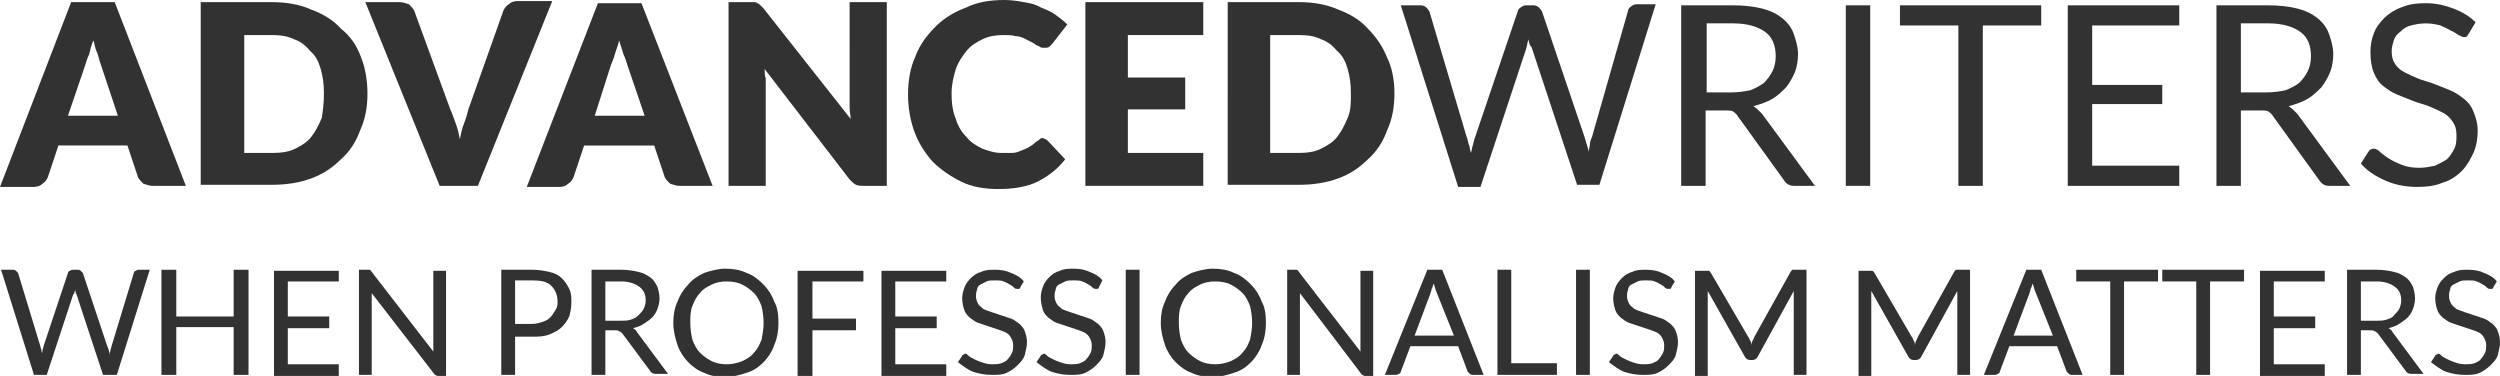 <svg version="1.1" xmlns="http://www.w3.org/2000/svg" x="0px" y="0px" width="235.4" heigth="35.4" viewBox="0 0 235.4 35.4"><style type="text/css">.st0{fill:#323232;}</style>
<path class="st0" d="M17.5,17.5h-3.1c-0.3,0-0.6-0.1-0.9-0.2c-0.2-0.2-0.4-0.4-0.5-0.6l-1-3H5.5l-1,3c-0.1,0.2-0.2,0.4-0.5,0.6 c-0.2,0.2-0.5,0.3-0.8,0.3H0L6.7,0.2h4.1L17.5,17.5z M6.4,10.9h4.7L9.5,6.1C9.4,5.8,9.3,5.5,9.2,5.1C9,4.7,8.9,4.2,8.8,3.8 C8.6,4.2,8.5,4.7,8.4,5.1C8.2,5.5,8.1,5.9,8,6.2L6.4,10.9z"/>
<path class="st0" d="M34.6,8.8c0,1.3-0.2,2.4-0.7,3.5c-0.4,1.1-1,2-1.8,2.7c-0.8,0.8-1.7,1.4-2.8,1.8c-1.1,0.4-2.3,0.6-3.7,0.6 h-6.7V0.2h6.7c1.3,0,2.6,0.2,3.7,0.7c1.1,0.4,2.1,1,2.8,1.8C33,3.4,33.6,4.3,34,5.4C34.4,6.4,34.6,7.6,34.6,8.8z M30.5,8.8 c0-0.9-0.1-1.6-0.3-2.3c-0.2-0.7-0.5-1.3-1-1.7c-0.4-0.5-0.9-0.9-1.5-1.1c-0.6-0.3-1.3-0.4-2.1-0.4H23v11.1h2.7 c0.8,0,1.5-0.1,2.1-0.4c0.6-0.3,1.1-0.6,1.5-1.1c0.4-0.5,0.7-1.1,1-1.8C30.4,10.5,30.5,9.7,30.5,8.8z"/>
<path class="st0" d="M34.4,0.2h3.2c0.3,0,0.6,0.1,0.9,0.2c0.2,0.2,0.4,0.4,0.5,0.6l3.4,9.3c0.2,0.4,0.3,0.8,0.5,1.3 c0.2,0.5,0.3,1,0.4,1.5c0.1-0.5,0.2-1,0.4-1.5c0.2-0.5,0.3-0.9,0.4-1.3l3.3-9.3c0.1-0.2,0.2-0.4,0.5-0.6c0.2-0.2,0.5-0.3,0.8-0.3 h3.3L45,17.5h-3.6L34.4,0.2z"/>
<path class="st0" d="M67.1,17.5H64c-0.3,0-0.6-0.1-0.9-0.2c-0.2-0.2-0.4-0.4-0.5-0.6l-1-3h-6.6l-1,3c-0.1,0.2-0.2,0.4-0.5,0.6 c-0.2,0.2-0.5,0.3-0.8,0.3h-3.1l6.7-17.3h4.1L67.1,17.5z M56,10.9h4.7l-1.6-4.7c-0.1-0.3-0.2-0.7-0.4-1.1c-0.1-0.4-0.3-0.9-0.4-1.3 c-0.1,0.5-0.3,0.9-0.4,1.3c-0.1,0.4-0.3,0.8-0.4,1.1L56,10.9z"/>
<path class="st0" d="M70.6,0.2c0.2,0,0.3,0,0.4,0c0.1,0,0.2,0,0.3,0.1c0.1,0,0.2,0.1,0.3,0.2c0.1,0.1,0.2,0.2,0.3,0.3l8.2,10.4 c0-0.3-0.1-0.7-0.1-1c0-0.3,0-0.6,0-0.9V0.2h3.5v17.3h-2.1c-0.3,0-0.6,0-0.8-0.1c-0.2-0.1-0.4-0.3-0.6-0.5L72,6.5 c0,0.3,0,0.6,0.1,0.9c0,0.3,0,0.6,0,0.8v9.3h-3.5V0.2H70.6z"/>
<path class="st0" d="M98.1,13c0.1,0,0.2,0,0.3,0.1c0.1,0,0.2,0.1,0.3,0.2l1.6,1.7c-0.7,0.9-1.6,1.6-2.6,2.1c-1,0.5-2.3,0.7-3.7,0.7 c-1.3,0-2.5-0.2-3.5-0.7c-1-0.5-1.9-1.1-2.7-1.9c-0.7-0.8-1.3-1.7-1.7-2.8c-0.4-1.1-0.6-2.3-0.6-3.5c0-1.3,0.2-2.5,0.7-3.6 c0.4-1.1,1.1-2,1.9-2.8c0.8-0.8,1.8-1.4,2.9-1.8C92,0.2,93.2,0,94.6,0c0.6,0,1.3,0.1,1.8,0.2C97,0.3,97.5,0.4,98,0.7 c0.5,0.2,1,0.4,1.4,0.7c0.4,0.3,0.8,0.6,1.1,0.9l-1.4,1.8c-0.1,0.1-0.2,0.2-0.3,0.3c-0.1,0.1-0.3,0.1-0.5,0.1c-0.1,0-0.3,0-0.4-0.1 c-0.1-0.1-0.3-0.1-0.4-0.2c-0.1-0.1-0.3-0.2-0.5-0.3c-0.2-0.1-0.4-0.2-0.6-0.3c-0.2-0.1-0.5-0.2-0.8-0.2c-0.3-0.1-0.7-0.1-1.1-0.1 c-0.7,0-1.4,0.1-2,0.4C91.9,4,91.4,4.3,91,4.8c-0.4,0.5-0.8,1.1-1,1.7c-0.2,0.7-0.4,1.4-0.4,2.3c0,0.9,0.1,1.7,0.4,2.4 c0.2,0.7,0.6,1.3,1,1.7c0.4,0.5,0.9,0.8,1.5,1.1c0.6,0.2,1.1,0.4,1.8,0.4c0.4,0,0.7,0,1,0c0.3,0,0.6-0.1,0.8-0.2 c0.3-0.1,0.5-0.2,0.7-0.3c0.2-0.1,0.5-0.3,0.7-0.5c0.1-0.1,0.2-0.1,0.3-0.2C97.9,13.1,98,13,98.1,13z"/>
<path class="st0" d="M113.3,0.2v3.1h-7.1v4h5.4v3h-5.4v4.1h7.1v3.1h-11.1V0.2H113.3z"/>
<path class="st0" d="M131.3,8.8c0,1.3-0.2,2.4-0.7,3.5c-0.4,1.1-1,2-1.8,2.7c-0.8,0.8-1.7,1.4-2.8,1.8c-1.1,0.4-2.3,0.6-3.7,0.6 h-6.7V0.2h6.7c1.3,0,2.6,0.2,3.7,0.7c1.1,0.4,2.1,1,2.8,1.8c0.8,0.8,1.4,1.7,1.8,2.7C131.1,6.4,131.3,7.6,131.3,8.8z M127.2,8.8 c0-0.9-0.1-1.6-0.3-2.3s-0.5-1.3-1-1.7c-0.4-0.5-0.9-0.9-1.5-1.1c-0.6-0.3-1.3-0.4-2.1-0.4h-2.7v11.1h2.7c0.8,0,1.5-0.1,2.1-0.4 c0.6-0.3,1.1-0.6,1.5-1.1c0.4-0.5,0.7-1.1,1-1.8S127.2,9.7,127.2,8.8z"/>
<path class="st0" d="M131.9,0.5h1.9c0.2,0,0.4,0.1,0.5,0.2c0.1,0.1,0.2,0.2,0.3,0.4l3.5,11.8c0.1,0.2,0.1,0.4,0.2,0.7 c0.1,0.2,0.1,0.5,0.2,0.8c0.1-0.3,0.1-0.5,0.2-0.8c0.1-0.3,0.1-0.5,0.2-0.7l4-11.8c0-0.1,0.1-0.3,0.3-0.4c0.1-0.1,0.3-0.2,0.5-0.2 h0.7c0.2,0,0.4,0.1,0.5,0.2c0.1,0.1,0.2,0.2,0.3,0.4l4,11.8c0.1,0.4,0.3,0.9,0.4,1.4c0-0.3,0.1-0.5,0.1-0.7c0-0.2,0.1-0.5,0.2-0.7 L153.3,1c0-0.1,0.1-0.3,0.3-0.4c0.1-0.1,0.3-0.2,0.5-0.2h1.8l-5.3,17h-2.1l-4.3-13C144,4.3,144,4,143.9,3.7c0,0.2-0.1,0.3-0.1,0.5 c0,0.1-0.1,0.3-0.1,0.4l-4.3,13h-2.1L131.9,0.5z"/>
<path class="st0" d="M160.6,10.4v7.1h-2.3v-17h4.8c1.1,0,2,0.1,2.8,0.3c0.8,0.2,1.4,0.5,1.9,0.9c0.5,0.4,0.9,0.9,1.1,1.5 c0.2,0.6,0.4,1.2,0.4,1.9c0,0.6-0.1,1.2-0.3,1.7c-0.2,0.5-0.5,1-0.8,1.4c-0.4,0.4-0.8,0.8-1.3,1.1c-0.5,0.3-1.1,0.5-1.8,0.7 c0.3,0.2,0.5,0.4,0.8,0.7l5,6.8h-2c-0.4,0-0.7-0.2-0.9-0.5l-4.4-6.1c-0.1-0.2-0.3-0.3-0.4-0.4c-0.2-0.1-0.4-0.1-0.7-0.1H160.6z M160.6,8.7h2.4c0.7,0,1.3-0.1,1.8-0.2c0.5-0.2,0.9-0.4,1.3-0.7c0.3-0.3,0.6-0.7,0.8-1.1c0.2-0.4,0.3-0.9,0.3-1.4 c0-1-0.3-1.8-1-2.3c-0.7-0.5-1.7-0.8-3-0.8h-2.5V8.7z"/>
<path class="st0" d="M176.1,17.5h-2.3v-17h2.3V17.5z"/>
<path class="st0" d="M192.2,0.5v1.9h-5.5v15.1h-2.3V2.4h-5.5V0.5H192.2z"/>
<path class="st0" d="M205.2,0.5v1.9H197V8h6.6v1.8H197v5.8h8.2v1.9h-10.5v-17H205.2z"/>
<path class="st0" d="M211,10.4v7.1h-2.3v-17h4.8c1.1,0,2,0.1,2.8,0.3c0.8,0.2,1.4,0.5,1.9,0.9c0.5,0.4,0.9,0.9,1.1,1.5 c0.2,0.6,0.4,1.2,0.4,1.9c0,0.6-0.1,1.2-0.3,1.7c-0.2,0.5-0.5,1-0.8,1.4c-0.4,0.4-0.8,0.8-1.3,1.1c-0.5,0.3-1.1,0.5-1.8,0.7 c0.3,0.2,0.5,0.4,0.8,0.7l5,6.8h-2c-0.4,0-0.7-0.2-0.9-0.5l-4.4-6.1c-0.1-0.2-0.3-0.3-0.4-0.4c-0.2-0.1-0.4-0.1-0.7-0.1H211z M211,8.7h2.4c0.7,0,1.3-0.1,1.8-0.2c0.5-0.2,0.9-0.4,1.3-0.7c0.3-0.3,0.6-0.7,0.8-1.1c0.2-0.4,0.3-0.9,0.3-1.4c0-1-0.3-1.8-1-2.3 c-0.7-0.5-1.7-0.8-3-0.8H211V8.7z"/>
<path class="st0" d="M232.5,3.1c-0.1,0.1-0.1,0.2-0.2,0.3c-0.1,0.1-0.2,0.1-0.3,0.1c-0.1,0-0.3-0.1-0.5-0.2 c-0.2-0.1-0.4-0.3-0.7-0.4c-0.3-0.2-0.6-0.3-1-0.5c-0.4-0.1-0.8-0.2-1.4-0.2c-0.5,0-1,0.1-1.4,0.2c-0.4,0.1-0.7,0.3-1,0.6 c-0.3,0.2-0.5,0.5-0.6,0.8c-0.1,0.3-0.2,0.7-0.2,1c0,0.5,0.1,0.9,0.3,1.2c0.2,0.3,0.5,0.6,0.9,0.8c0.4,0.2,0.8,0.4,1.3,0.6 c0.5,0.2,1,0.3,1.5,0.5c0.5,0.2,1,0.4,1.5,0.6c0.5,0.2,0.9,0.5,1.3,0.8c0.4,0.3,0.7,0.7,0.9,1.2c0.2,0.5,0.4,1.1,0.4,1.8 c0,0.7-0.1,1.4-0.4,2.1c-0.3,0.6-0.6,1.2-1.1,1.7c-0.5,0.5-1.1,0.9-1.8,1.1c-0.7,0.3-1.5,0.4-2.4,0.4c-1.1,0-2.1-0.2-3-0.6 c-0.9-0.4-1.7-0.9-2.3-1.6l0.7-1.1c0.1-0.1,0.1-0.2,0.2-0.2c0.1-0.1,0.2-0.1,0.3-0.1c0.2,0,0.4,0.1,0.6,0.3 c0.2,0.2,0.5,0.4,0.8,0.6c0.3,0.2,0.7,0.4,1.2,0.6c0.5,0.2,1,0.3,1.7,0.3c0.5,0,1-0.1,1.5-0.2c0.4-0.2,0.8-0.4,1.1-0.6 c0.3-0.3,0.5-0.6,0.7-1c0.2-0.4,0.2-0.8,0.2-1.3c0-0.5-0.1-0.9-0.4-1.3c-0.2-0.3-0.5-0.6-0.9-0.8c-0.4-0.2-0.8-0.4-1.3-0.6 c-0.5-0.2-1-0.3-1.5-0.5c-0.5-0.2-1-0.4-1.5-0.6c-0.5-0.2-0.9-0.5-1.3-0.8c-0.4-0.3-0.7-0.8-0.9-1.3c-0.2-0.5-0.3-1.1-0.3-1.9 c0-0.6,0.1-1.2,0.3-1.7c0.2-0.6,0.6-1.1,1-1.5c0.4-0.4,1-0.8,1.6-1c0.7-0.3,1.4-0.4,2.3-0.4c1,0,1.8,0.2,2.6,0.5 c0.8,0.3,1.5,0.7,2.1,1.3L232.5,3.1z"/>
<path class="st0" d="M0.1,25.4h1.1c0.1,0,0.2,0,0.3,0.1c0.1,0.1,0.1,0.1,0.2,0.2l2.1,6.9c0,0.1,0.1,0.3,0.1,0.4 c0,0.1,0.1,0.3,0.1,0.5C3.9,33.3,4,33.2,4,33c0-0.1,0.1-0.3,0.1-0.4l2.3-6.9c0-0.1,0.1-0.2,0.2-0.2c0.1-0.1,0.2-0.1,0.3-0.1h0.4 c0.1,0,0.2,0,0.3,0.1c0.1,0.1,0.1,0.1,0.2,0.2l2.3,6.9c0.1,0.2,0.2,0.5,0.2,0.8c0-0.2,0.1-0.3,0.1-0.4c0-0.1,0.1-0.3,0.1-0.4 l2.1-6.9c0-0.1,0.1-0.2,0.2-0.2c0.1-0.1,0.2-0.1,0.3-0.1h1l-3.1,9.9H9.7l-2.5-7.6c-0.1-0.1-0.1-0.3-0.1-0.5c0,0.1,0,0.2-0.1,0.3 c0,0.1,0,0.2-0.1,0.2l-2.5,7.6H3.2L0.1,25.4z"/>
<path class="st0" d="M23.4,35.3H22v-4.5h-5.4v4.5h-1.4v-9.9h1.4v4.4H22v-4.4h1.4V35.3z"/>
<path class="st0" d="M31.9,25.4v1.1h-4.8v3.3H31v1.1h-3.9v3.4h4.8v1.1h-6.1v-9.9H31.9z"/>
<path class="st0" d="M34.5,25.4c0.1,0,0.2,0,0.3,0c0.1,0,0.1,0.1,0.2,0.2l5.8,7.5c0-0.1,0-0.2,0-0.3c0-0.1,0-0.2,0-0.3v-7h1.2v9.9 h-0.7c-0.1,0-0.2,0-0.3-0.1c-0.1,0-0.1-0.1-0.2-0.2L35,27.6c0,0.1,0,0.2,0,0.3c0,0.1,0,0.2,0,0.3v7.1h-1.2v-9.9H34.5z"/>
<path class="st0" d="M48.5,31.6v3.7h-1.3v-9.9h2.9c0.6,0,1.2,0.1,1.6,0.2c0.5,0.1,0.9,0.3,1.2,0.6c0.3,0.3,0.5,0.6,0.7,1 c0.2,0.4,0.2,0.8,0.2,1.3c0,0.5-0.1,0.9-0.2,1.3c-0.2,0.4-0.4,0.7-0.7,1c-0.3,0.3-0.7,0.5-1.2,0.7c-0.5,0.2-1,0.2-1.6,0.2H48.5z M48.5,30.5h1.6c0.4,0,0.7-0.1,1-0.2c0.3-0.1,0.5-0.2,0.7-0.4c0.2-0.2,0.3-0.4,0.5-0.7s0.2-0.5,0.2-0.8c0-0.6-0.2-1.1-0.6-1.5 c-0.4-0.4-1-0.5-1.8-0.5h-1.6V30.5z"/>
<path class="st0" d="M57,31.2v4.1h-1.3v-9.9h2.8c0.6,0,1.2,0.1,1.6,0.2c0.5,0.1,0.8,0.3,1.1,0.5c0.3,0.2,0.5,0.5,0.7,0.9 c0.1,0.3,0.2,0.7,0.2,1.1c0,0.4-0.1,0.7-0.2,1c-0.1,0.3-0.3,0.6-0.5,0.8c-0.2,0.2-0.5,0.4-0.8,0.6c-0.3,0.2-0.6,0.3-1,0.4 c0.2,0.1,0.3,0.2,0.4,0.4l2.9,3.9h-1.2c-0.2,0-0.4-0.1-0.5-0.3l-2.6-3.5c-0.1-0.1-0.2-0.2-0.3-0.2c-0.1-0.1-0.2-0.1-0.4-0.1H57z M57,30.2h1.4c0.4,0,0.7,0,1-0.1c0.3-0.1,0.5-0.2,0.7-0.4c0.2-0.2,0.4-0.4,0.5-0.6c0.1-0.2,0.2-0.5,0.2-0.8c0-0.6-0.2-1-0.6-1.3 c-0.4-0.3-1-0.5-1.7-0.5H57V30.2z"/>
<path class="st0" d="M73.3,30.4c0,0.7-0.1,1.4-0.4,2.1c-0.2,0.6-0.6,1.2-1,1.6c-0.4,0.4-0.9,0.8-1.6,1c-0.6,0.2-1.3,0.4-2,0.4 c-0.7,0-1.4-0.1-2-0.4c-0.6-0.2-1.1-0.6-1.5-1c-0.4-0.4-0.8-1-1-1.6c-0.2-0.6-0.4-1.3-0.4-2.1c0-0.7,0.1-1.4,0.4-2 c0.2-0.6,0.6-1.2,1-1.6c0.4-0.5,0.9-0.8,1.5-1.1c0.6-0.2,1.3-0.4,2-0.4c0.7,0,1.4,0.1,2,0.4c0.6,0.2,1.1,0.6,1.6,1.1 c0.4,0.4,0.8,1,1,1.6C73.2,28.9,73.3,29.6,73.3,30.4z M71.9,30.4c0-0.6-0.1-1.2-0.2-1.6c-0.2-0.5-0.4-0.9-0.7-1.2 c-0.3-0.3-0.7-0.6-1.1-0.8c-0.4-0.2-0.9-0.3-1.5-0.3c-0.5,0-1,0.1-1.4,0.3c-0.4,0.2-0.8,0.4-1.1,0.8c-0.3,0.3-0.5,0.7-0.7,1.2 c-0.2,0.5-0.2,1-0.2,1.6s0.1,1.2,0.2,1.6c0.2,0.5,0.4,0.9,0.7,1.2c0.3,0.3,0.7,0.6,1.1,0.8c0.4,0.2,0.9,0.3,1.4,0.3 c0.5,0,1-0.1,1.5-0.3c0.4-0.2,0.8-0.4,1.1-0.8c0.3-0.3,0.5-0.7,0.7-1.2C71.8,31.5,71.9,31,71.9,30.4z"/>
<path class="st0" d="M81.3,25.4v1.1h-4.8V30h4.1v1.1h-4.1v4.3h-1.4v-9.9H81.3z"/>
<path class="st0" d="M89.1,25.4v1.1h-4.8v3.3h3.9v1.1h-3.9v3.4h4.8v1.1H83v-9.9H89.1z"/>
<path class="st0" d="M96.1,27c0,0.1-0.1,0.1-0.1,0.2c0,0-0.1,0-0.2,0c-0.1,0-0.2,0-0.3-0.1c-0.1-0.1-0.2-0.2-0.4-0.3 c-0.2-0.1-0.3-0.2-0.6-0.3c-0.2-0.1-0.5-0.1-0.8-0.1c-0.3,0-0.6,0-0.8,0.1c-0.2,0.1-0.4,0.2-0.6,0.3c-0.2,0.1-0.3,0.3-0.3,0.5 c-0.1,0.2-0.1,0.4-0.1,0.6c0,0.3,0.1,0.5,0.2,0.7c0.1,0.2,0.3,0.3,0.5,0.5c0.2,0.1,0.5,0.2,0.8,0.3c0.3,0.1,0.6,0.2,0.9,0.3 c0.3,0.1,0.6,0.2,0.9,0.3c0.3,0.1,0.5,0.3,0.8,0.5c0.2,0.2,0.4,0.4,0.5,0.7c0.1,0.3,0.2,0.6,0.2,1c0,0.4-0.1,0.8-0.2,1.2 c-0.1,0.4-0.4,0.7-0.7,1c-0.3,0.3-0.6,0.5-1,0.7c-0.4,0.2-0.9,0.2-1.4,0.2c-0.6,0-1.2-0.1-1.8-0.3c-0.5-0.2-1-0.6-1.4-0.9l0.4-0.6 c0-0.1,0.1-0.1,0.1-0.1c0.1,0,0.1-0.1,0.2-0.1c0.1,0,0.2,0.1,0.3,0.2c0.1,0.1,0.3,0.2,0.5,0.3c0.2,0.1,0.4,0.2,0.7,0.3 c0.3,0.1,0.6,0.2,1,0.2c0.3,0,0.6,0,0.9-0.1c0.2-0.1,0.5-0.2,0.6-0.4c0.2-0.2,0.3-0.4,0.4-0.6c0.1-0.2,0.1-0.5,0.1-0.7 c0-0.3-0.1-0.5-0.2-0.7c-0.1-0.2-0.3-0.4-0.5-0.5c-0.2-0.1-0.5-0.2-0.8-0.3c-0.3-0.1-0.6-0.2-0.9-0.3c-0.3-0.1-0.6-0.2-0.9-0.3 c-0.3-0.1-0.5-0.3-0.8-0.5c-0.2-0.2-0.4-0.4-0.5-0.7c-0.1-0.3-0.2-0.7-0.2-1.1c0-0.4,0.1-0.7,0.2-1c0.1-0.3,0.3-0.6,0.6-0.9 c0.3-0.3,0.6-0.5,1-0.6c0.4-0.2,0.8-0.2,1.3-0.2c0.6,0,1.1,0.1,1.5,0.3c0.5,0.2,0.9,0.4,1.2,0.8L96.1,27z"/>
<path class="st0" d="M103.5,27c0,0.1-0.1,0.1-0.1,0.2c0,0-0.1,0-0.2,0c-0.1,0-0.2,0-0.3-0.1c-0.1-0.1-0.2-0.2-0.4-0.3 c-0.2-0.1-0.3-0.2-0.6-0.3c-0.2-0.1-0.5-0.1-0.8-0.1c-0.3,0-0.6,0-0.8,0.1c-0.2,0.1-0.4,0.2-0.6,0.3c-0.2,0.1-0.3,0.3-0.3,0.5 c-0.1,0.2-0.1,0.4-0.1,0.6c0,0.3,0.1,0.5,0.2,0.7c0.1,0.2,0.3,0.3,0.5,0.5c0.2,0.1,0.5,0.2,0.8,0.3c0.3,0.1,0.6,0.2,0.9,0.3 c0.3,0.1,0.6,0.2,0.9,0.3c0.3,0.1,0.5,0.3,0.8,0.5c0.2,0.2,0.4,0.4,0.5,0.7c0.1,0.3,0.2,0.6,0.2,1c0,0.4-0.1,0.8-0.2,1.2 c-0.1,0.4-0.4,0.7-0.7,1c-0.3,0.3-0.6,0.5-1,0.7c-0.4,0.2-0.9,0.2-1.4,0.2c-0.6,0-1.2-0.1-1.8-0.3c-0.5-0.2-1-0.6-1.4-0.9l0.4-0.6 c0-0.1,0.1-0.1,0.1-0.1c0.1,0,0.1-0.1,0.2-0.1c0.1,0,0.2,0.1,0.3,0.2c0.1,0.1,0.3,0.2,0.5,0.3c0.2,0.1,0.4,0.2,0.7,0.3 c0.3,0.1,0.6,0.2,1,0.2c0.3,0,0.6,0,0.9-0.1c0.2-0.1,0.5-0.2,0.6-0.4c0.2-0.2,0.3-0.4,0.4-0.6c0.1-0.2,0.1-0.5,0.1-0.7 c0-0.3-0.1-0.5-0.2-0.7c-0.1-0.2-0.3-0.4-0.5-0.5c-0.2-0.1-0.5-0.2-0.8-0.3c-0.3-0.1-0.6-0.2-0.9-0.3c-0.3-0.1-0.6-0.2-0.9-0.3 c-0.3-0.1-0.5-0.3-0.8-0.5c-0.2-0.2-0.4-0.4-0.5-0.7C98.1,28.8,98,28.5,98,28c0-0.4,0.1-0.7,0.2-1c0.1-0.3,0.3-0.6,0.6-0.9 c0.3-0.3,0.6-0.5,1-0.6c0.4-0.2,0.8-0.2,1.3-0.2c0.6,0,1.1,0.1,1.5,0.3c0.5,0.2,0.9,0.4,1.2,0.8L103.5,27z"/>
<path class="st0" d="M107.4,35.3H106v-9.9h1.3V35.3z"/>
<path class="st0" d="M119.2,30.4c0,0.7-0.1,1.4-0.4,2.1c-0.2,0.6-0.6,1.2-1,1.6c-0.4,0.4-0.9,0.8-1.6,1c-0.6,0.2-1.3,0.4-2,0.4 c-0.7,0-1.4-0.1-2-0.4c-0.6-0.2-1.1-0.6-1.5-1c-0.4-0.4-0.8-1-1-1.6c-0.2-0.6-0.4-1.3-0.4-2.1c0-0.7,0.1-1.4,0.4-2 c0.2-0.6,0.6-1.2,1-1.6c0.4-0.5,0.9-0.8,1.5-1.1c0.6-0.2,1.3-0.4,2-0.4c0.7,0,1.4,0.1,2,0.4c0.6,0.2,1.1,0.6,1.6,1.1 c0.4,0.4,0.8,1,1,1.6C119.1,28.9,119.2,29.6,119.2,30.4z M117.9,30.4c0-0.6-0.1-1.2-0.2-1.6c-0.2-0.5-0.4-0.9-0.7-1.2 c-0.3-0.3-0.7-0.6-1.1-0.8c-0.4-0.2-0.9-0.3-1.5-0.3c-0.5,0-1,0.1-1.4,0.3c-0.4,0.2-0.8,0.4-1.1,0.8c-0.3,0.3-0.5,0.7-0.7,1.2 c-0.2,0.5-0.2,1-0.2,1.6s0.1,1.2,0.2,1.6c0.2,0.5,0.4,0.9,0.7,1.2c0.3,0.3,0.7,0.6,1.1,0.8c0.4,0.2,0.9,0.3,1.4,0.3 c0.5,0,1-0.1,1.5-0.3c0.4-0.2,0.8-0.4,1.1-0.8c0.3-0.3,0.5-0.7,0.7-1.2C117.8,31.5,117.9,31,117.9,30.4z"/>
<path class="st0" d="M121.8,25.4c0.1,0,0.2,0,0.3,0c0.1,0,0.1,0.1,0.2,0.2l5.8,7.5c0-0.1,0-0.2,0-0.3c0-0.1,0-0.2,0-0.3v-7h1.2v9.9 h-0.7c-0.1,0-0.2,0-0.3-0.1c-0.1,0-0.1-0.1-0.2-0.2l-5.7-7.5c0,0.1,0,0.2,0,0.3c0,0.1,0,0.2,0,0.3v7.1h-1.2v-9.9H121.8z"/>
<path class="st0" d="M139.7,35.3h-1c-0.1,0-0.2,0-0.3-0.1c-0.1-0.1-0.1-0.1-0.2-0.2l-0.9-2.4h-4.5l-0.9,2.4c0,0.1-0.1,0.2-0.2,0.2 c-0.1,0.1-0.2,0.1-0.3,0.1h-1l4-9.9h1.4L139.7,35.3z M133.2,31.6h3.7l-1.6-4c-0.1-0.2-0.2-0.6-0.3-0.9c-0.1,0.2-0.1,0.4-0.2,0.5 c0,0.2-0.1,0.3-0.1,0.4L133.2,31.6z"/>
<path class="st0" d="M142.3,34.2h4.3v1.1H141v-9.9h1.3V34.2z"/>
<path class="st0" d="M149.7,35.3h-1.3v-9.9h1.3V35.3z"/>
<path class="st0" d="M157.4,27c0,0.1-0.1,0.1-0.1,0.2c0,0-0.1,0-0.2,0c-0.1,0-0.2,0-0.3-0.1c-0.1-0.1-0.2-0.2-0.4-0.3 c-0.2-0.1-0.3-0.2-0.6-0.3c-0.2-0.1-0.5-0.1-0.8-0.1c-0.3,0-0.6,0-0.8,0.1c-0.2,0.1-0.4,0.2-0.6,0.3c-0.2,0.1-0.3,0.3-0.3,0.5 c-0.1,0.2-0.1,0.4-0.1,0.6c0,0.3,0.1,0.5,0.2,0.7c0.1,0.2,0.3,0.3,0.5,0.5c0.2,0.1,0.5,0.2,0.8,0.3c0.3,0.1,0.6,0.2,0.9,0.3 c0.3,0.1,0.6,0.2,0.9,0.3c0.3,0.1,0.5,0.3,0.8,0.5c0.2,0.2,0.4,0.4,0.5,0.7c0.1,0.3,0.2,0.6,0.2,1c0,0.4-0.1,0.8-0.2,1.2 c-0.1,0.4-0.4,0.7-0.7,1c-0.3,0.3-0.6,0.5-1,0.7c-0.4,0.2-0.9,0.2-1.4,0.2c-0.6,0-1.2-0.1-1.8-0.3c-0.5-0.2-1-0.6-1.4-0.9l0.4-0.6 c0-0.1,0.1-0.1,0.1-0.1c0.1,0,0.1-0.1,0.2-0.1c0.1,0,0.2,0.1,0.3,0.2c0.1,0.1,0.3,0.2,0.5,0.3c0.2,0.1,0.4,0.2,0.7,0.3 c0.3,0.1,0.6,0.2,1,0.2c0.3,0,0.6,0,0.9-0.1c0.2-0.1,0.5-0.2,0.6-0.4c0.2-0.2,0.3-0.4,0.4-0.6c0.1-0.2,0.1-0.5,0.1-0.7 c0-0.3-0.1-0.5-0.2-0.7c-0.1-0.2-0.3-0.4-0.5-0.5c-0.2-0.1-0.5-0.2-0.8-0.3c-0.3-0.1-0.6-0.2-0.9-0.3c-0.3-0.1-0.6-0.2-0.9-0.3 c-0.3-0.1-0.5-0.3-0.8-0.5c-0.2-0.2-0.4-0.4-0.5-0.7c-0.1-0.3-0.2-0.7-0.2-1.1c0-0.4,0.1-0.7,0.2-1c0.1-0.3,0.3-0.6,0.6-0.9 c0.3-0.3,0.6-0.5,1-0.6c0.4-0.2,0.8-0.2,1.3-0.2c0.6,0,1.1,0.1,1.5,0.3c0.5,0.2,0.9,0.4,1.2,0.8L157.4,27z"/>
<path class="st0" d="M164.6,31.7c0.1,0.1,0.1,0.2,0.2,0.4c0.1,0.1,0.1,0.2,0.1,0.4c0-0.1,0.1-0.3,0.1-0.4c0.1-0.1,0.1-0.2,0.2-0.4 l3.4-6.1c0.1-0.1,0.1-0.2,0.2-0.2c0.1,0,0.2,0,0.3,0h1v9.9h-1.2V28c0-0.1,0-0.2,0-0.3c0-0.1,0-0.2,0-0.3l-3.4,6.2 c-0.1,0.2-0.3,0.3-0.5,0.3h-0.2c-0.2,0-0.4-0.1-0.5-0.3l-3.5-6.2c0,0.1,0,0.2,0,0.4c0,0.1,0,0.2,0,0.3v7.3h-1.2v-9.9h1 c0.1,0,0.2,0,0.3,0c0.1,0,0.1,0.1,0.2,0.2L164.6,31.7z"/>
<path class="st0" d="M180,31.7c0.1,0.1,0.1,0.2,0.2,0.4c0.1,0.1,0.1,0.2,0.1,0.4c0-0.1,0.1-0.3,0.1-0.4c0.1-0.1,0.1-0.2,0.2-0.4 l3.4-6.1c0.1-0.1,0.1-0.2,0.2-0.2c0.1,0,0.2,0,0.3,0h1v9.9h-1.2V28c0-0.1,0-0.2,0-0.3c0-0.1,0-0.2,0-0.3l-3.4,6.2 c-0.1,0.2-0.3,0.3-0.5,0.3h-0.2c-0.2,0-0.4-0.1-0.5-0.3l-3.5-6.2c0,0.1,0,0.2,0,0.4c0,0.1,0,0.2,0,0.3v7.3h-1.2v-9.9h1 c0.1,0,0.2,0,0.3,0c0.1,0,0.1,0.1,0.2,0.2L180,31.7z"/>
<path class="st0" d="M196.1,35.3h-1c-0.1,0-0.2,0-0.3-0.1c-0.1-0.1-0.1-0.1-0.2-0.2l-0.9-2.4h-4.5l-0.9,2.4c0,0.1-0.1,0.2-0.2,0.2 c-0.1,0.1-0.2,0.1-0.3,0.1h-1l4-9.9h1.4L196.1,35.3z M189.6,31.6h3.7l-1.6-4c-0.1-0.2-0.2-0.6-0.3-0.9c-0.1,0.2-0.1,0.4-0.2,0.5 c0,0.2-0.1,0.3-0.1,0.4L189.6,31.6z"/>
<path class="st0" d="M203.2,25.4v1.1H200v8.8h-1.3v-8.8h-3.2v-1.1H203.2z"/>
<path class="st0" d="M211.3,25.4v1.1h-3.2v8.8h-1.3v-8.8h-3.2v-1.1H211.3z"/>
<path class="st0" d="M218.9,25.4v1.1h-4.8v3.3h3.9v1.1h-3.9v3.4h4.8v1.1h-6.1v-9.9H218.9z"/>
<path class="st0" d="M222.3,31.2v4.1H221v-9.9h2.8c0.6,0,1.2,0.1,1.6,0.2c0.5,0.1,0.8,0.3,1.1,0.5c0.3,0.2,0.5,0.5,0.7,0.9 c0.1,0.3,0.2,0.7,0.2,1.1c0,0.4-0.1,0.7-0.2,1c-0.1,0.3-0.3,0.6-0.5,0.8c-0.2,0.2-0.5,0.4-0.8,0.6c-0.3,0.2-0.6,0.3-1,0.4 c0.2,0.1,0.3,0.2,0.4,0.4l2.9,3.9h-1.2c-0.2,0-0.4-0.1-0.5-0.3l-2.6-3.5c-0.1-0.1-0.2-0.2-0.3-0.2c-0.1-0.1-0.2-0.1-0.4-0.1H222.3z M222.3,30.2h1.4c0.4,0,0.7,0,1-0.1c0.3-0.1,0.6-0.2,0.7-0.4c0.2-0.2,0.4-0.4,0.5-0.6c0.1-0.2,0.2-0.5,0.2-0.8c0-0.6-0.2-1-0.6-1.3 c-0.4-0.3-1-0.5-1.7-0.5h-1.5V30.2z"/>
<path class="st0" d="M234.8,27c0,0.1-0.1,0.1-0.1,0.2c0,0-0.1,0-0.2,0c-0.1,0-0.2,0-0.3-0.1c-0.1-0.1-0.2-0.2-0.4-0.3 c-0.2-0.1-0.3-0.2-0.6-0.3c-0.2-0.1-0.5-0.1-0.8-0.1c-0.3,0-0.6,0-0.8,0.1c-0.2,0.1-0.4,0.2-0.6,0.3c-0.2,0.1-0.3,0.3-0.3,0.5 c-0.1,0.2-0.1,0.4-0.1,0.6c0,0.3,0.1,0.5,0.2,0.7c0.1,0.2,0.3,0.3,0.5,0.5c0.2,0.1,0.5,0.2,0.8,0.3c0.3,0.1,0.6,0.2,0.9,0.3 c0.3,0.1,0.6,0.2,0.9,0.3c0.3,0.1,0.5,0.3,0.8,0.5c0.2,0.2,0.4,0.4,0.5,0.7c0.1,0.3,0.2,0.6,0.2,1c0,0.4-0.1,0.8-0.2,1.2 c-0.1,0.4-0.4,0.7-0.7,1c-0.3,0.3-0.6,0.5-1,0.7c-0.4,0.2-0.9,0.2-1.4,0.2c-0.6,0-1.2-0.1-1.8-0.3c-0.5-0.2-1-0.6-1.4-0.9l0.4-0.6 c0-0.1,0.1-0.1,0.1-0.1c0.1,0,0.1-0.1,0.2-0.1c0.1,0,0.2,0.1,0.3,0.2c0.1,0.1,0.3,0.2,0.5,0.3c0.2,0.1,0.4,0.2,0.7,0.3 c0.3,0.1,0.6,0.2,1,0.2c0.3,0,0.6,0,0.9-0.1c0.2-0.1,0.5-0.2,0.6-0.4c0.2-0.2,0.3-0.4,0.4-0.6c0.1-0.2,0.1-0.5,0.1-0.7 c0-0.3-0.1-0.5-0.2-0.7c-0.1-0.2-0.3-0.4-0.5-0.5c-0.2-0.1-0.5-0.2-0.8-0.3c-0.3-0.1-0.6-0.2-0.9-0.3c-0.3-0.1-0.6-0.2-0.9-0.3 c-0.3-0.1-0.5-0.3-0.8-0.5c-0.2-0.2-0.4-0.4-0.5-0.7c-0.1-0.3-0.2-0.7-0.2-1.1c0-0.4,0.1-0.7,0.2-1c0.1-0.3,0.3-0.6,0.6-0.9 c0.3-0.3,0.6-0.5,1-0.6c0.4-0.2,0.8-0.2,1.3-0.2c0.6,0,1.1,0.1,1.5,0.3c0.5,0.2,0.9,0.4,1.2,0.8L234.8,27z"/>
</svg>